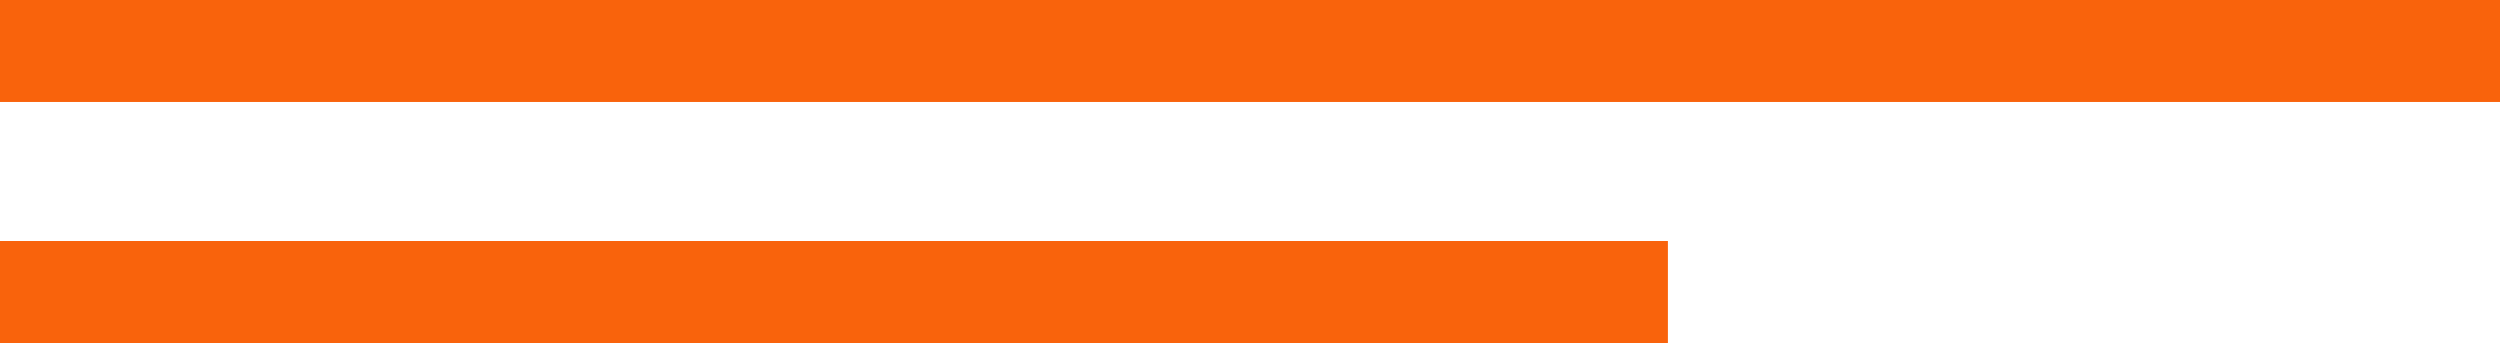 <?xml version="1.0"?>
<svg xmlns="http://www.w3.org/2000/svg" viewBox="0 0 255.47 35.05">
  <defs>
    <style>.cls-1{fill:#f9630c;}</style>
  </defs>
  <g id="Layer_2" data-name="Layer 2">
    <g id="Layer_1-2" data-name="Layer 1">
      <rect class="cls-1" width="255.47" height="10.42"/>
      <rect class="cls-1" y="24.63" width="170.44" height="10.42"/>
    </g>
  </g>
</svg>
